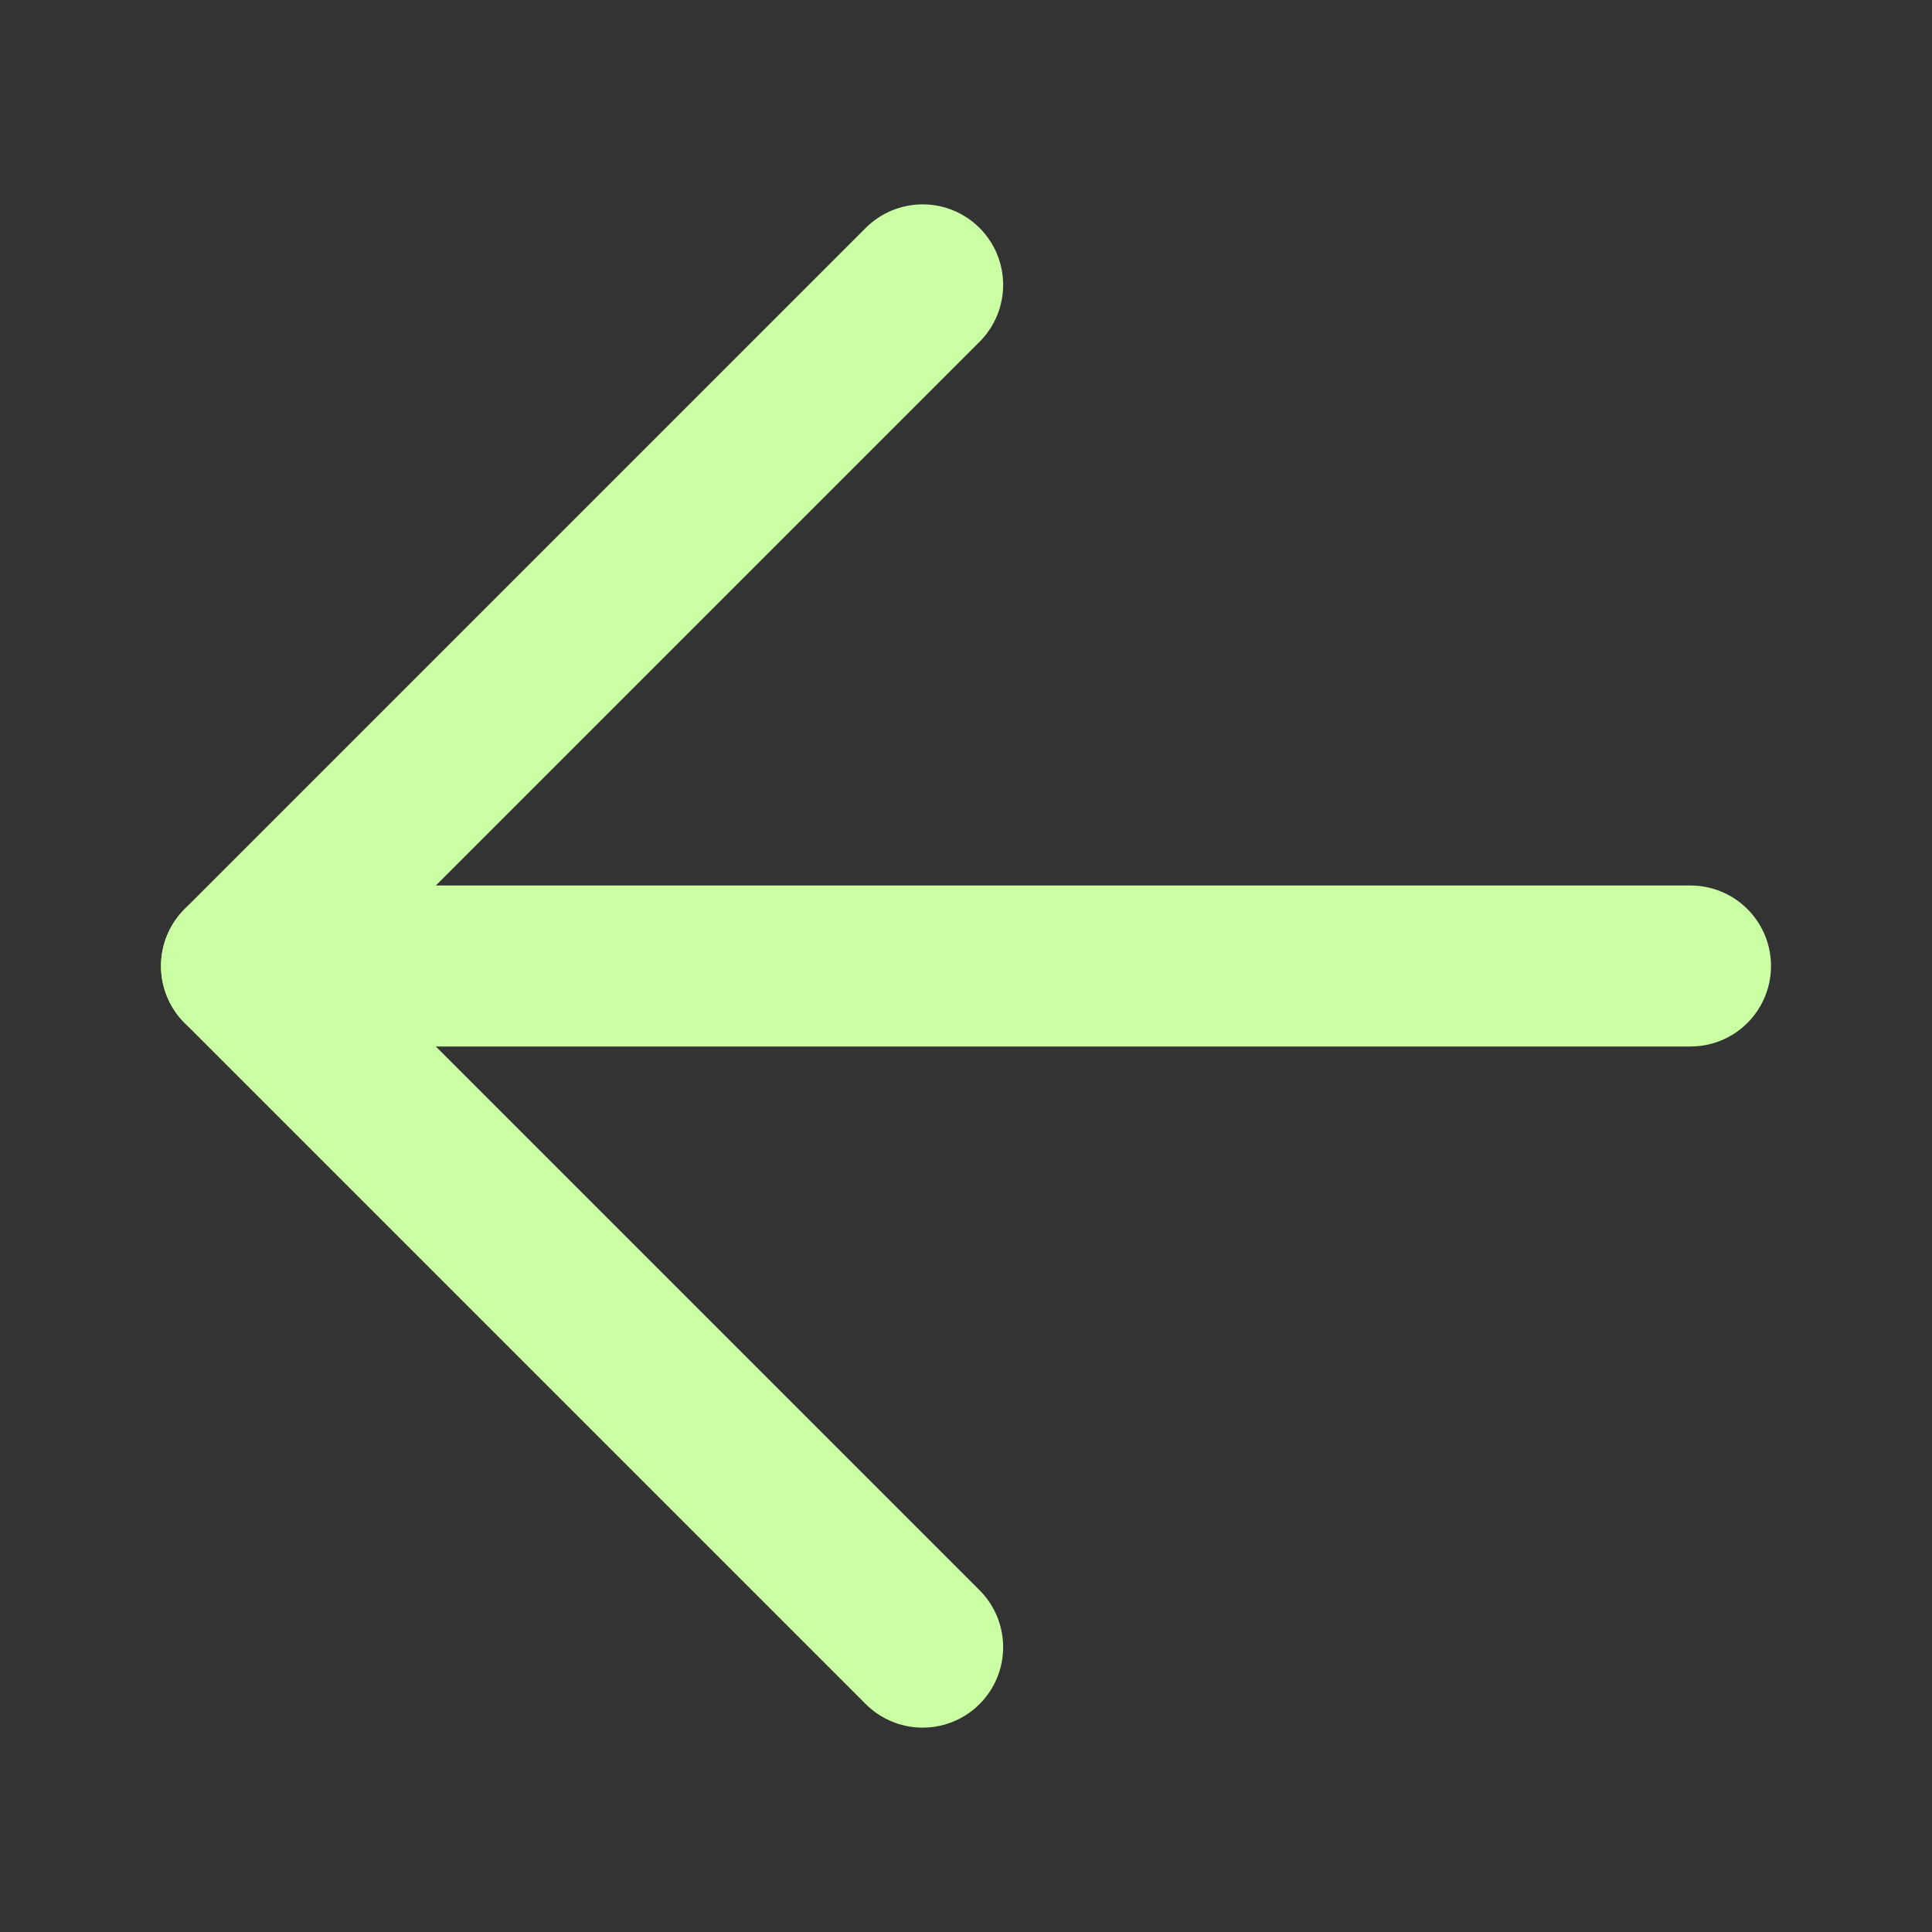 <svg width="18" height="18" viewBox="0 0 18 18" fill="none" xmlns="http://www.w3.org/2000/svg">
<rect x="0" y="0" width="18" height="18" fill="#333333" stroke="none"/>
<path d="M8.596 15.346L2.25 9L8.596 2.654" stroke="#CBFFA4" stroke-width="1.5" stroke-linecap="round" stroke-linejoin="round"/>
<path d="M2.25 9L15.75 9" stroke="#CBFFA4" stroke-width="1.5" stroke-linecap="round" stroke-linejoin="round"/>
</svg>
